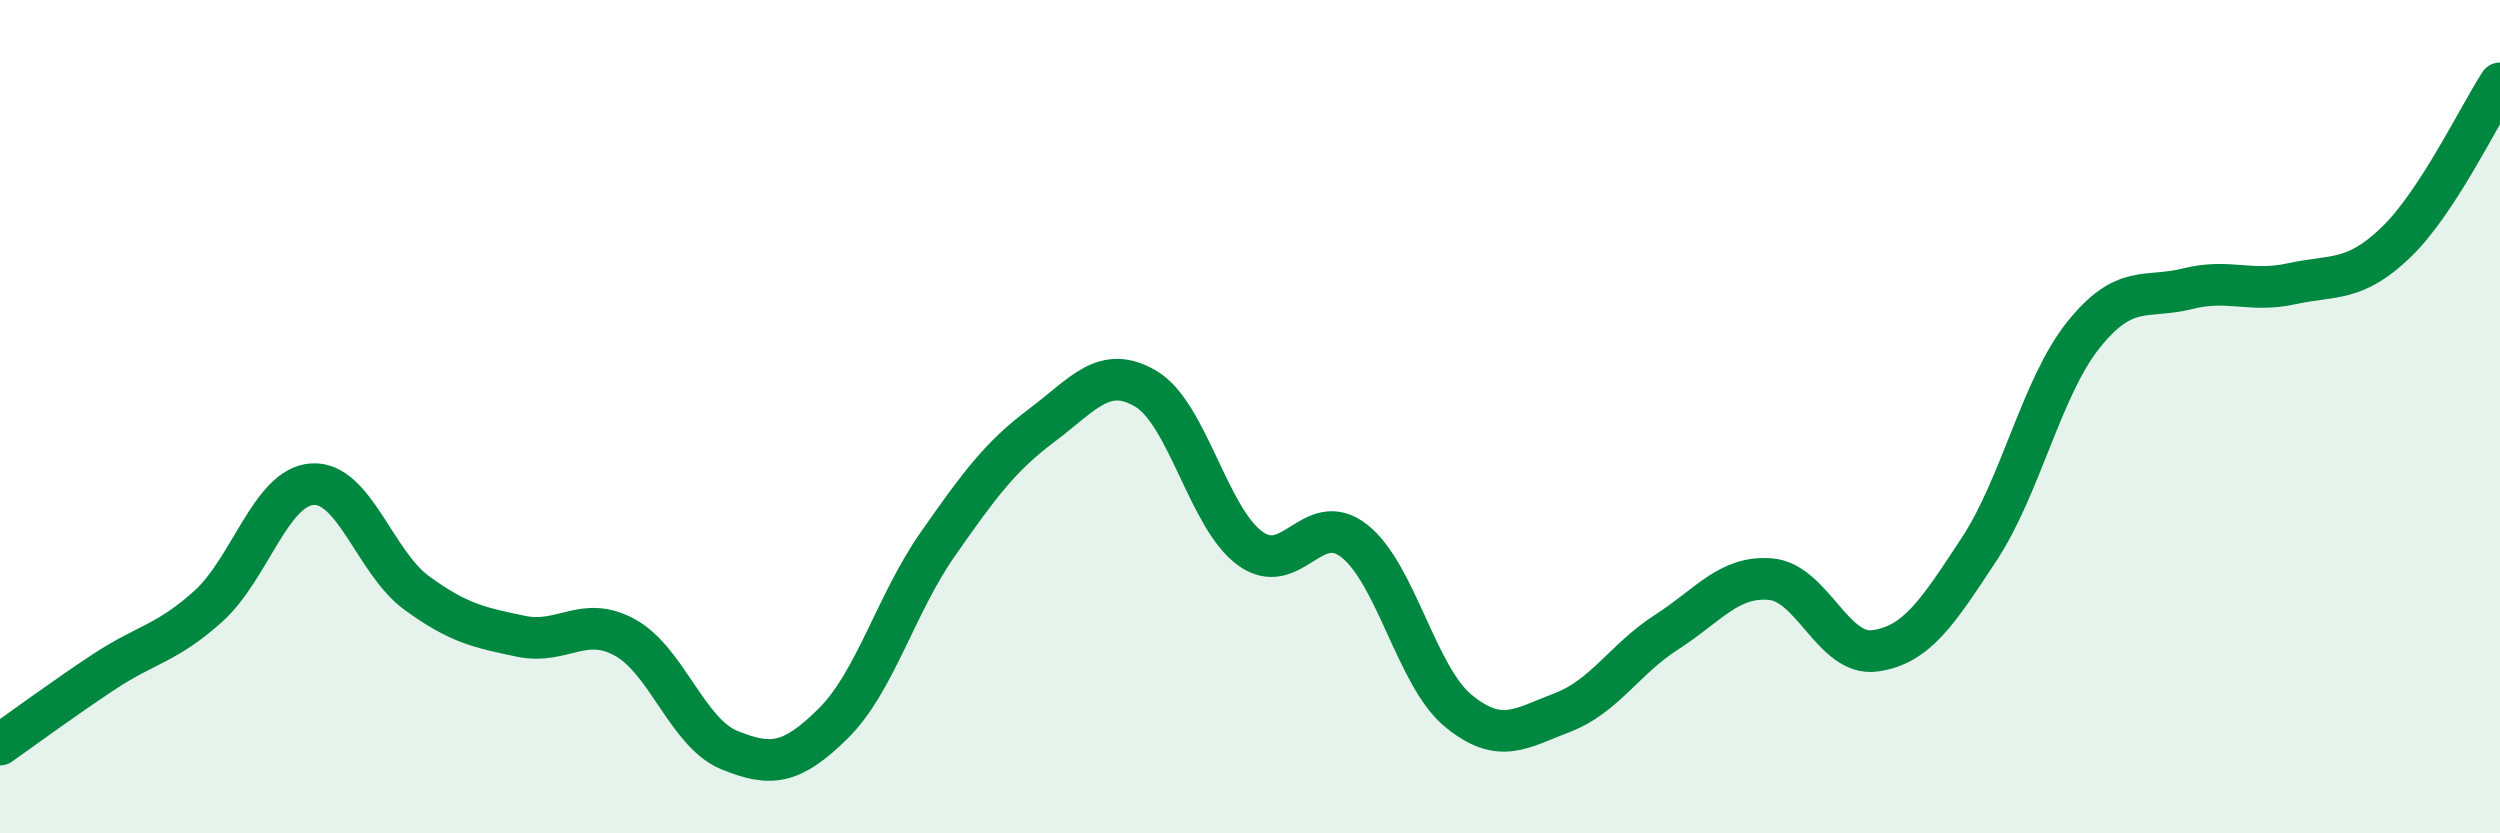 
    <svg width="60" height="20" viewBox="0 0 60 20" xmlns="http://www.w3.org/2000/svg">
      <path
        d="M 0,17.87 C 0.5,17.52 1.5,16.78 2.5,16.12 C 3.5,15.46 4,15.45 5,14.55 C 6,13.65 6.5,11.68 7.5,11.62 C 8.5,11.56 9,13.5 10,14.23 C 11,14.96 11.5,15.06 12.5,15.27 C 13.5,15.48 14,14.75 15,15.3 C 16,15.85 16.5,17.59 17.5,18 C 18.5,18.41 19,18.35 20,17.36 C 21,16.37 21.5,14.5 22.5,13.07 C 23.5,11.64 24,10.96 25,10.21 C 26,9.46 26.5,8.74 27.5,9.33 C 28.5,9.92 29,12.43 30,13.16 C 31,13.89 31.5,12.2 32.5,12.98 C 33.5,13.76 34,16.24 35,17.06 C 36,17.88 36.5,17.48 37.5,17.1 C 38.5,16.72 39,15.81 40,15.17 C 41,14.53 41.5,13.81 42.5,13.9 C 43.5,13.99 44,15.76 45,15.62 C 46,15.48 46.5,14.7 47.5,13.18 C 48.5,11.66 49,9.29 50,8.04 C 51,6.79 51.5,7.18 52.5,6.93 C 53.5,6.68 54,7.03 55,6.81 C 56,6.59 56.5,6.78 57.5,5.82 C 58.5,4.86 59.5,2.76 60,2L60 20L0 20Z"
        fill="#008740"
        opacity="0.1"
        stroke-linecap="round"
        stroke-linejoin="round"
      />
      <path
        d="M 0,17.87 C 0.5,17.52 1.5,16.78 2.5,16.12 C 3.5,15.46 4,15.45 5,14.55 C 6,13.65 6.5,11.68 7.5,11.62 C 8.5,11.56 9,13.5 10,14.23 C 11,14.96 11.5,15.06 12.5,15.27 C 13.5,15.48 14,14.75 15,15.3 C 16,15.85 16.5,17.59 17.5,18 C 18.5,18.41 19,18.35 20,17.36 C 21,16.37 21.5,14.5 22.5,13.07 C 23.5,11.64 24,10.96 25,10.21 C 26,9.46 26.5,8.74 27.5,9.33 C 28.5,9.92 29,12.43 30,13.16 C 31,13.89 31.5,12.2 32.5,12.98 C 33.5,13.76 34,16.24 35,17.06 C 36,17.88 36.5,17.48 37.5,17.1 C 38.5,16.72 39,15.81 40,15.17 C 41,14.53 41.5,13.81 42.5,13.9 C 43.5,13.99 44,15.76 45,15.62 C 46,15.48 46.5,14.7 47.5,13.18 C 48.5,11.66 49,9.29 50,8.04 C 51,6.79 51.5,7.18 52.5,6.93 C 53.5,6.68 54,7.03 55,6.81 C 56,6.59 56.5,6.78 57.5,5.82 C 58.5,4.86 59.5,2.76 60,2"
        stroke="#008740"
        stroke-width="1"
        fill="none"
        stroke-linecap="round"
        stroke-linejoin="round"
      />
    </svg>
  
